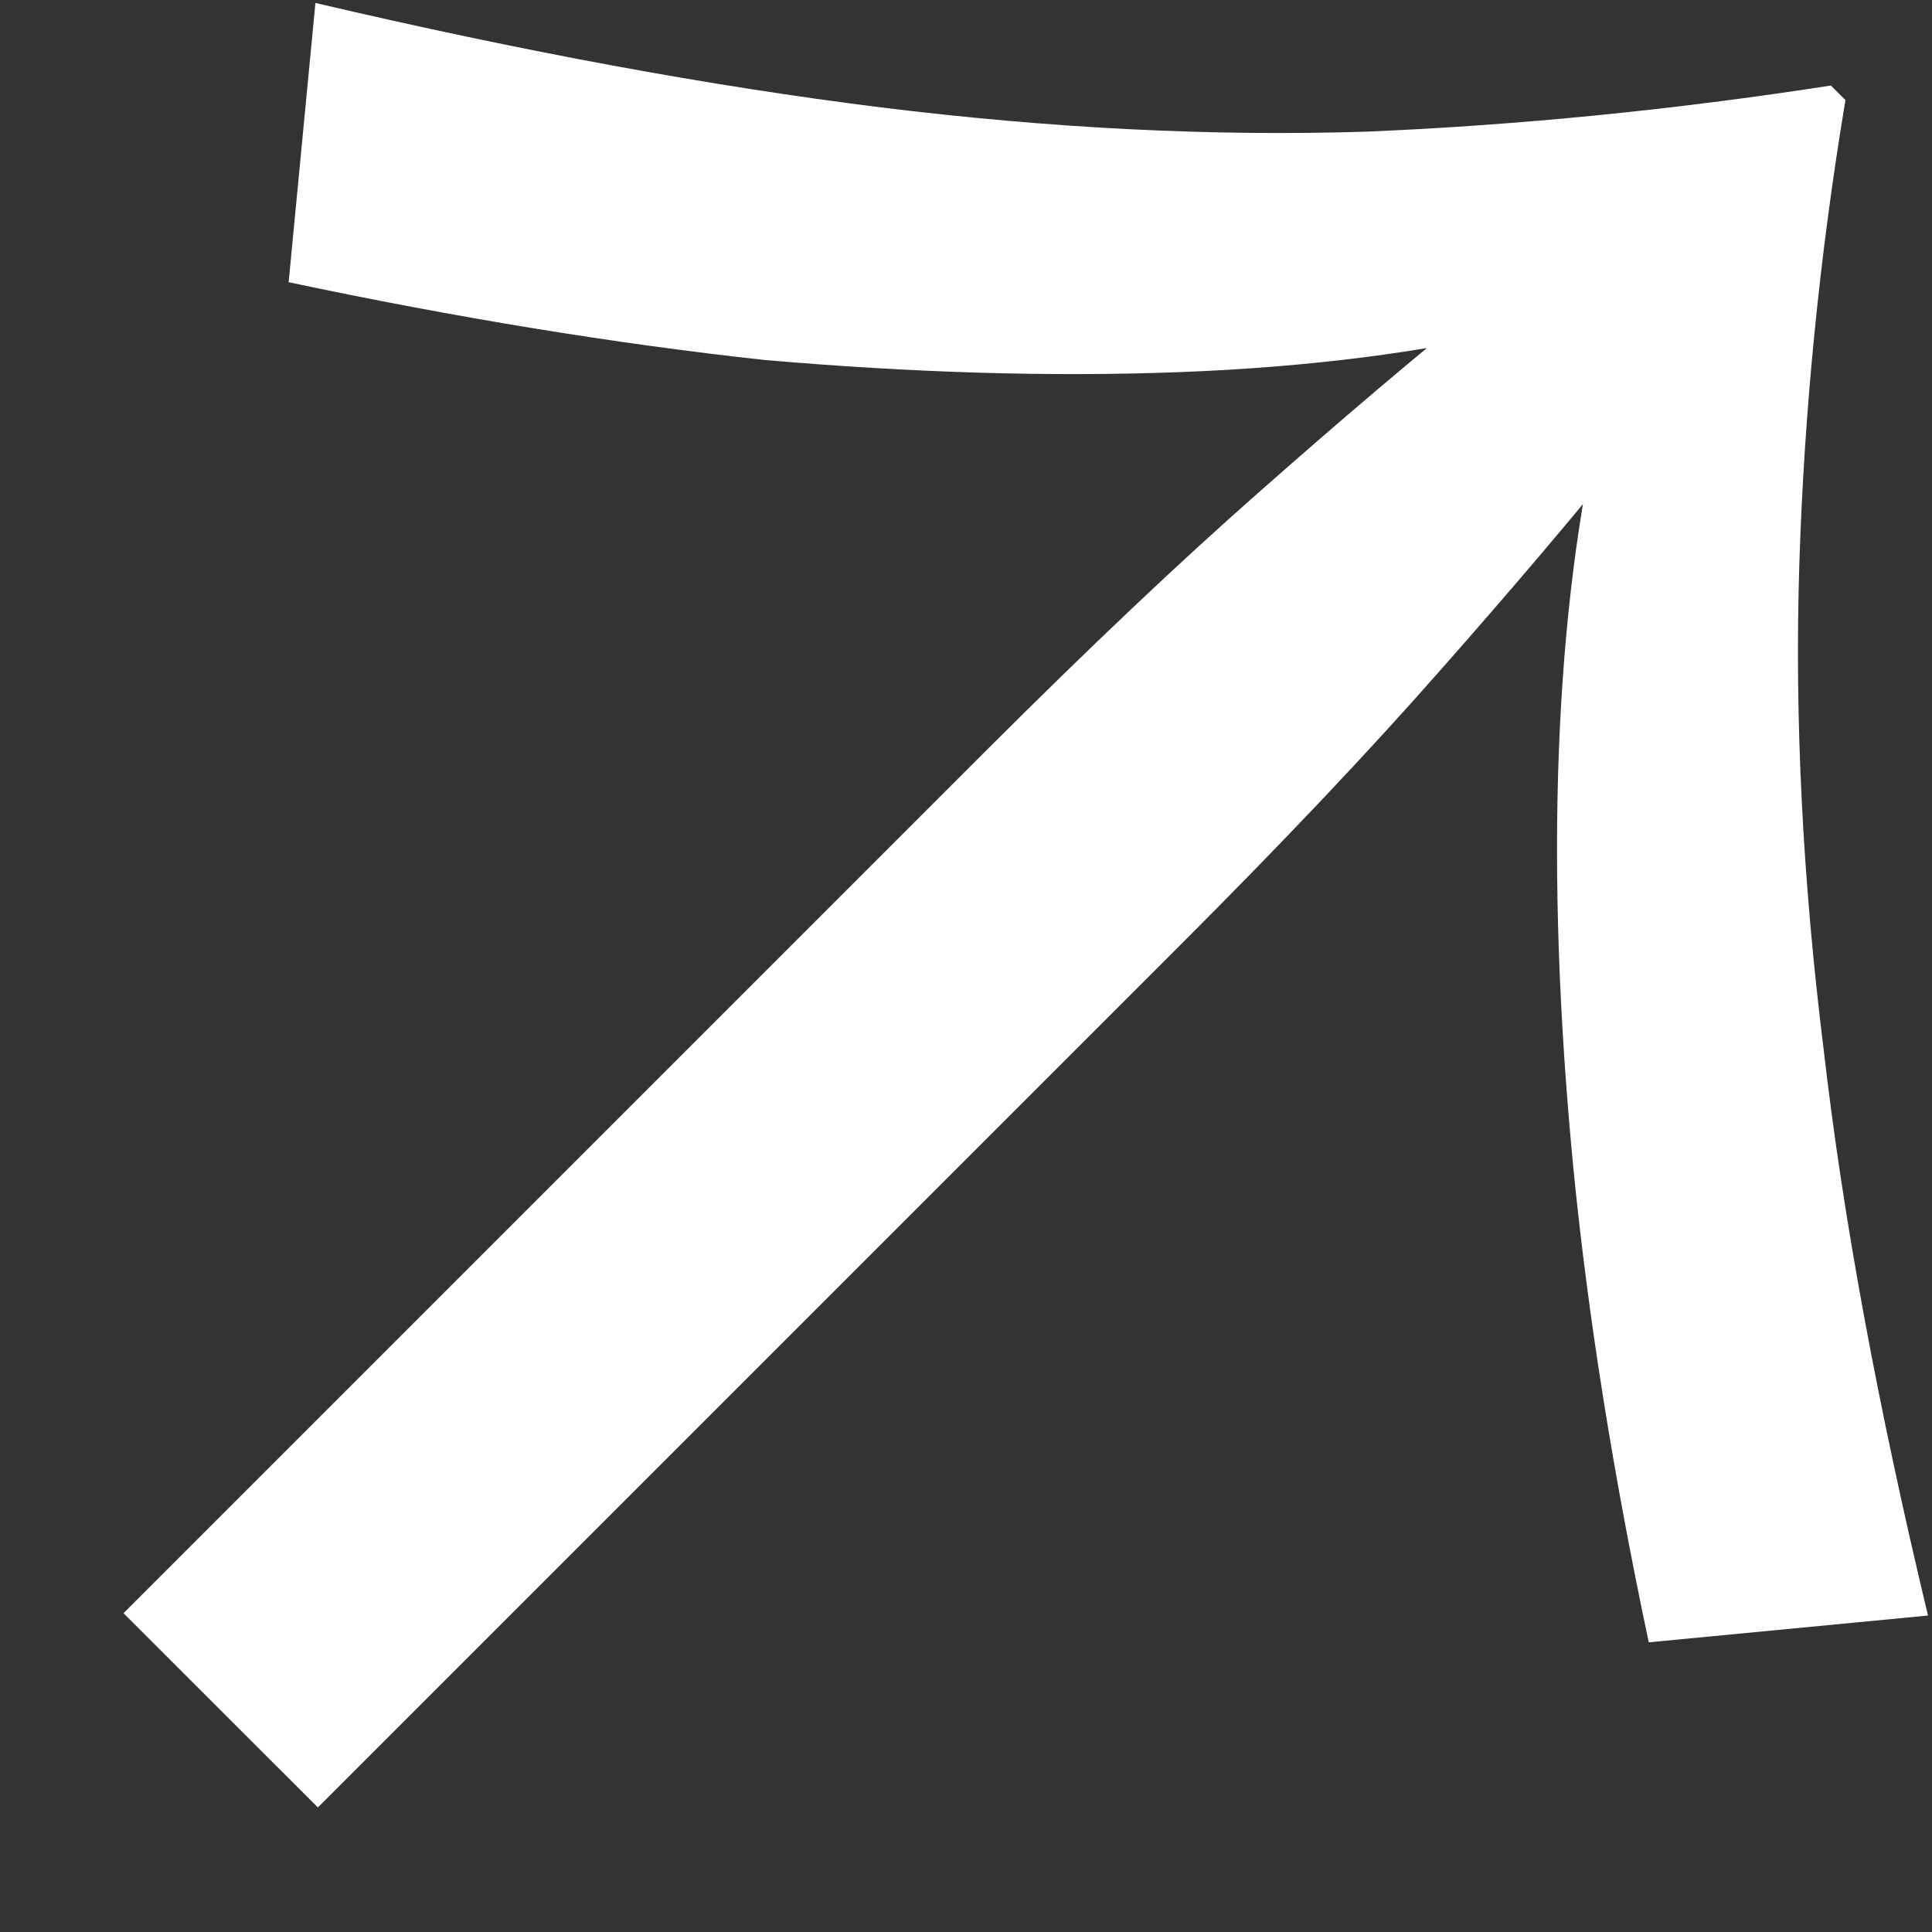 <?xml version="1.0" encoding="UTF-8"?> <svg xmlns="http://www.w3.org/2000/svg" width="15" height="15" viewBox="0 0 15 15" fill="none"><rect x="0" y="0" width="15" height="15" fill="#333333" stroke="none"/><path d="M2.241 2.191L2.449 0.023C4.058 0.4 5.522 0.67 6.842 0.834C8.162 0.997 9.419 1.06 10.614 1.022C11.795 0.972 12.996 0.853 14.215 0.664L14.328 0.777C14.127 1.984 14.008 3.184 13.97 4.379C13.932 5.573 13.995 6.83 14.159 8.15C14.309 9.457 14.58 10.922 14.969 12.543L12.801 12.751C12.524 11.444 12.329 10.218 12.216 9.074C12.103 7.905 12.065 6.824 12.103 5.831C12.141 4.838 12.254 3.945 12.443 3.153C12.631 2.361 12.895 1.682 13.235 1.117L13.876 1.758C13.31 2.097 12.631 2.361 11.839 2.55C11.047 2.738 10.155 2.851 9.162 2.889C8.168 2.927 7.094 2.895 5.937 2.795C4.781 2.669 3.549 2.468 2.241 2.191ZM0.959 12.525L7.653 5.831C8.445 5.039 9.155 4.366 9.784 3.813C10.425 3.247 11.003 2.757 11.519 2.342L13.216 1.777L12.65 3.474C12.235 3.989 11.745 4.567 11.179 5.208C10.626 5.837 9.954 6.547 9.162 7.339L2.468 14.033L0.959 12.525Z" fill="white"></path></svg> 